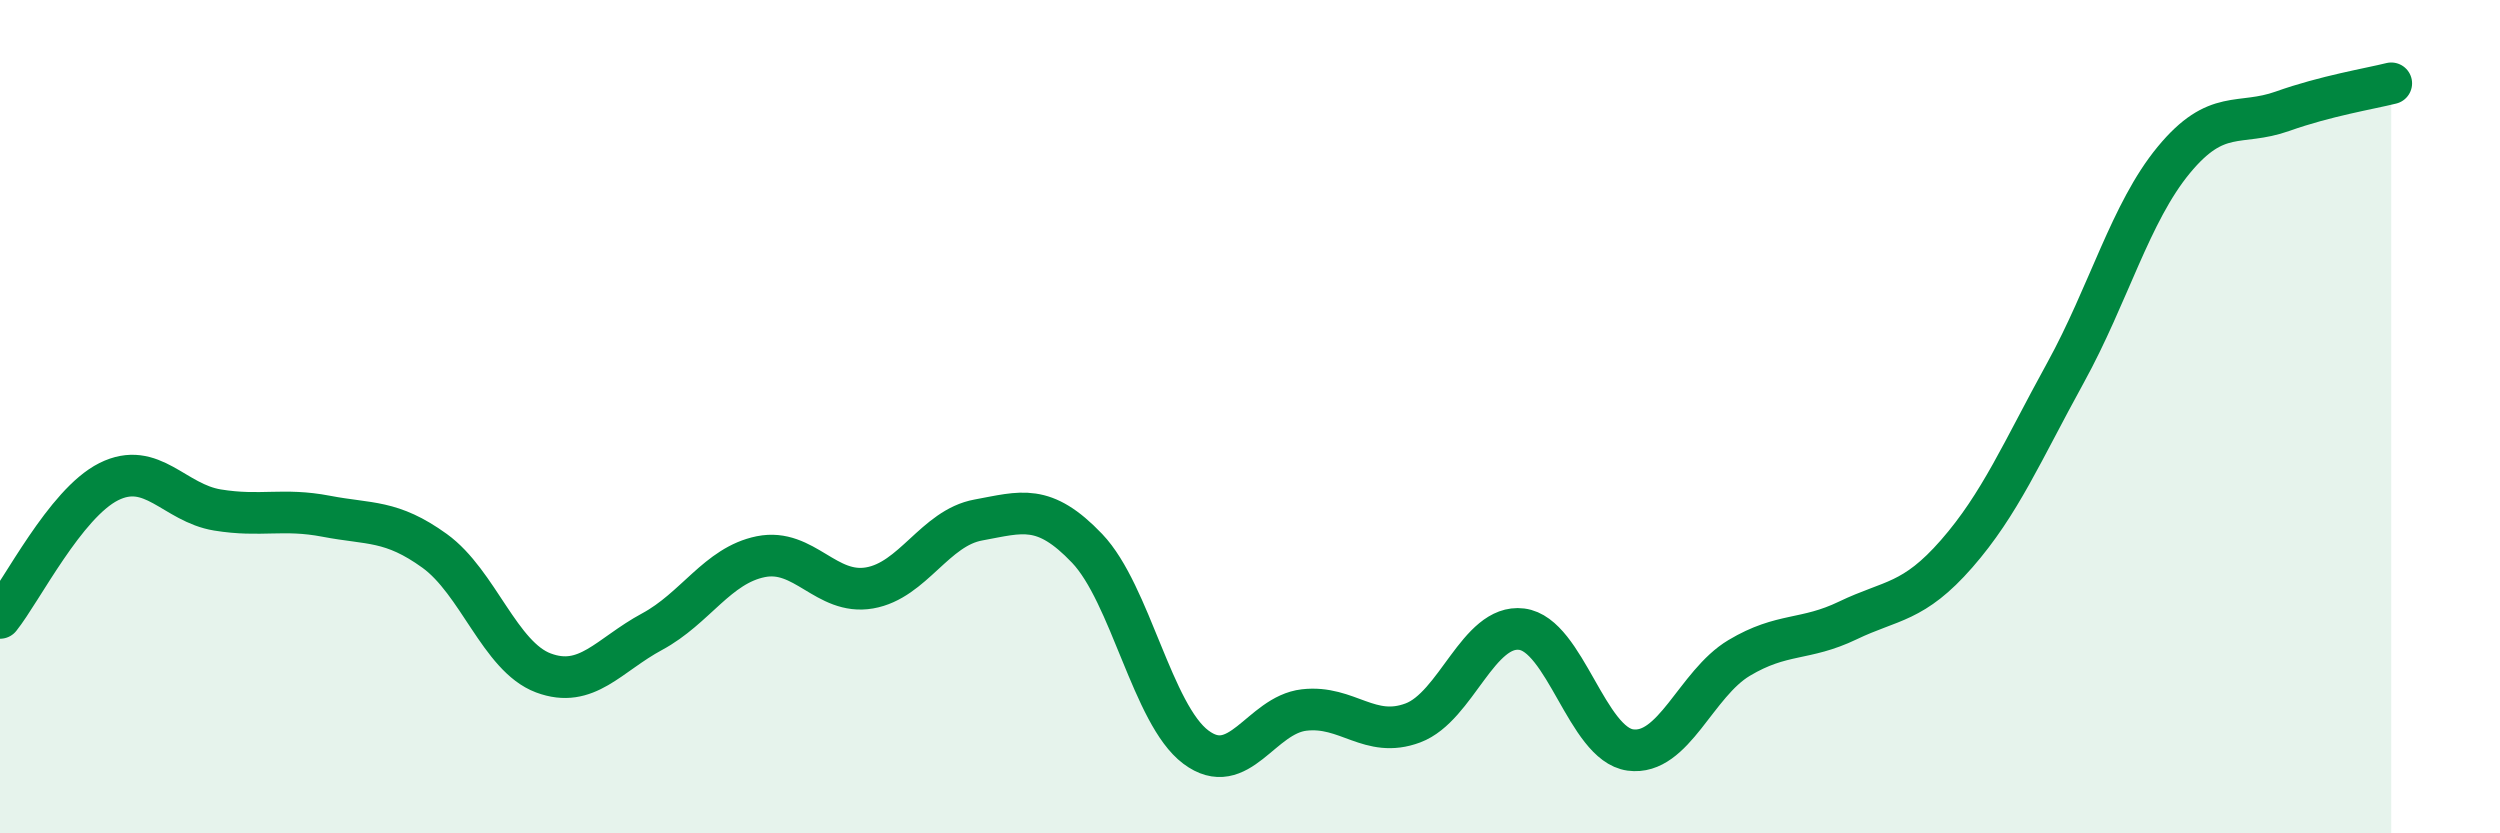 
    <svg width="60" height="20" viewBox="0 0 60 20" xmlns="http://www.w3.org/2000/svg">
      <path
        d="M 0,14.83 C 0.52,14.18 1.57,12.08 2.61,11.56 C 3.65,11.04 4.18,12.07 5.22,12.24 C 6.26,12.41 6.79,12.19 7.83,12.39 C 8.87,12.59 9.39,12.47 10.43,13.22 C 11.47,13.97 12,15.76 13.04,16.15 C 14.08,16.54 14.61,15.72 15.65,15.16 C 16.69,14.6 17.22,13.57 18.26,13.36 C 19.3,13.15 19.83,14.29 20.87,14.11 C 21.91,13.93 22.44,12.67 23.48,12.48 C 24.52,12.29 25.05,12.07 26.09,13.16 C 27.13,14.25 27.66,17.15 28.7,17.93 C 29.74,18.71 30.26,17.16 31.3,17.04 C 32.34,16.92 32.87,17.74 33.91,17.35 C 34.95,16.96 35.48,14.97 36.52,15.1 C 37.56,15.23 38.09,17.86 39.13,18 C 40.17,18.14 40.7,16.41 41.74,15.79 C 42.78,15.17 43.31,15.39 44.35,14.89 C 45.39,14.39 45.92,14.48 46.96,13.29 C 48,12.1 48.53,10.84 49.57,8.95 C 50.61,7.06 51.13,5.1 52.17,3.84 C 53.21,2.58 53.74,3.04 54.78,2.67 C 55.82,2.3 56.87,2.13 57.39,2L57.39 20L0 20Z"
        fill="#008740"
        opacity="0.1"
        stroke-linecap="round"
        stroke-linejoin="round"
      />
      <path
        d="M 0,14.83 C 0.52,14.18 1.57,12.08 2.61,11.56 C 3.65,11.04 4.18,12.07 5.22,12.24 C 6.26,12.41 6.79,12.19 7.83,12.39 C 8.87,12.59 9.39,12.47 10.43,13.22 C 11.47,13.97 12,15.76 13.04,16.15 C 14.08,16.54 14.61,15.72 15.65,15.16 C 16.69,14.6 17.22,13.57 18.26,13.36 C 19.3,13.15 19.83,14.29 20.87,14.11 C 21.91,13.93 22.44,12.67 23.48,12.48 C 24.52,12.29 25.05,12.07 26.09,13.16 C 27.13,14.25 27.66,17.15 28.7,17.93 C 29.74,18.71 30.26,17.16 31.3,17.04 C 32.34,16.92 32.87,17.74 33.91,17.35 C 34.95,16.96 35.48,14.97 36.52,15.1 C 37.56,15.23 38.09,17.86 39.13,18 C 40.17,18.14 40.7,16.41 41.74,15.79 C 42.78,15.17 43.31,15.39 44.35,14.89 C 45.39,14.39 45.92,14.48 46.96,13.29 C 48,12.1 48.53,10.84 49.57,8.95 C 50.61,7.06 51.13,5.1 52.17,3.84 C 53.21,2.58 53.74,3.04 54.78,2.67 C 55.82,2.3 56.87,2.13 57.39,2"
        stroke="#008740"
        stroke-width="1"
        fill="none"
        stroke-linecap="round"
        stroke-linejoin="round"
      />
    </svg>
  
